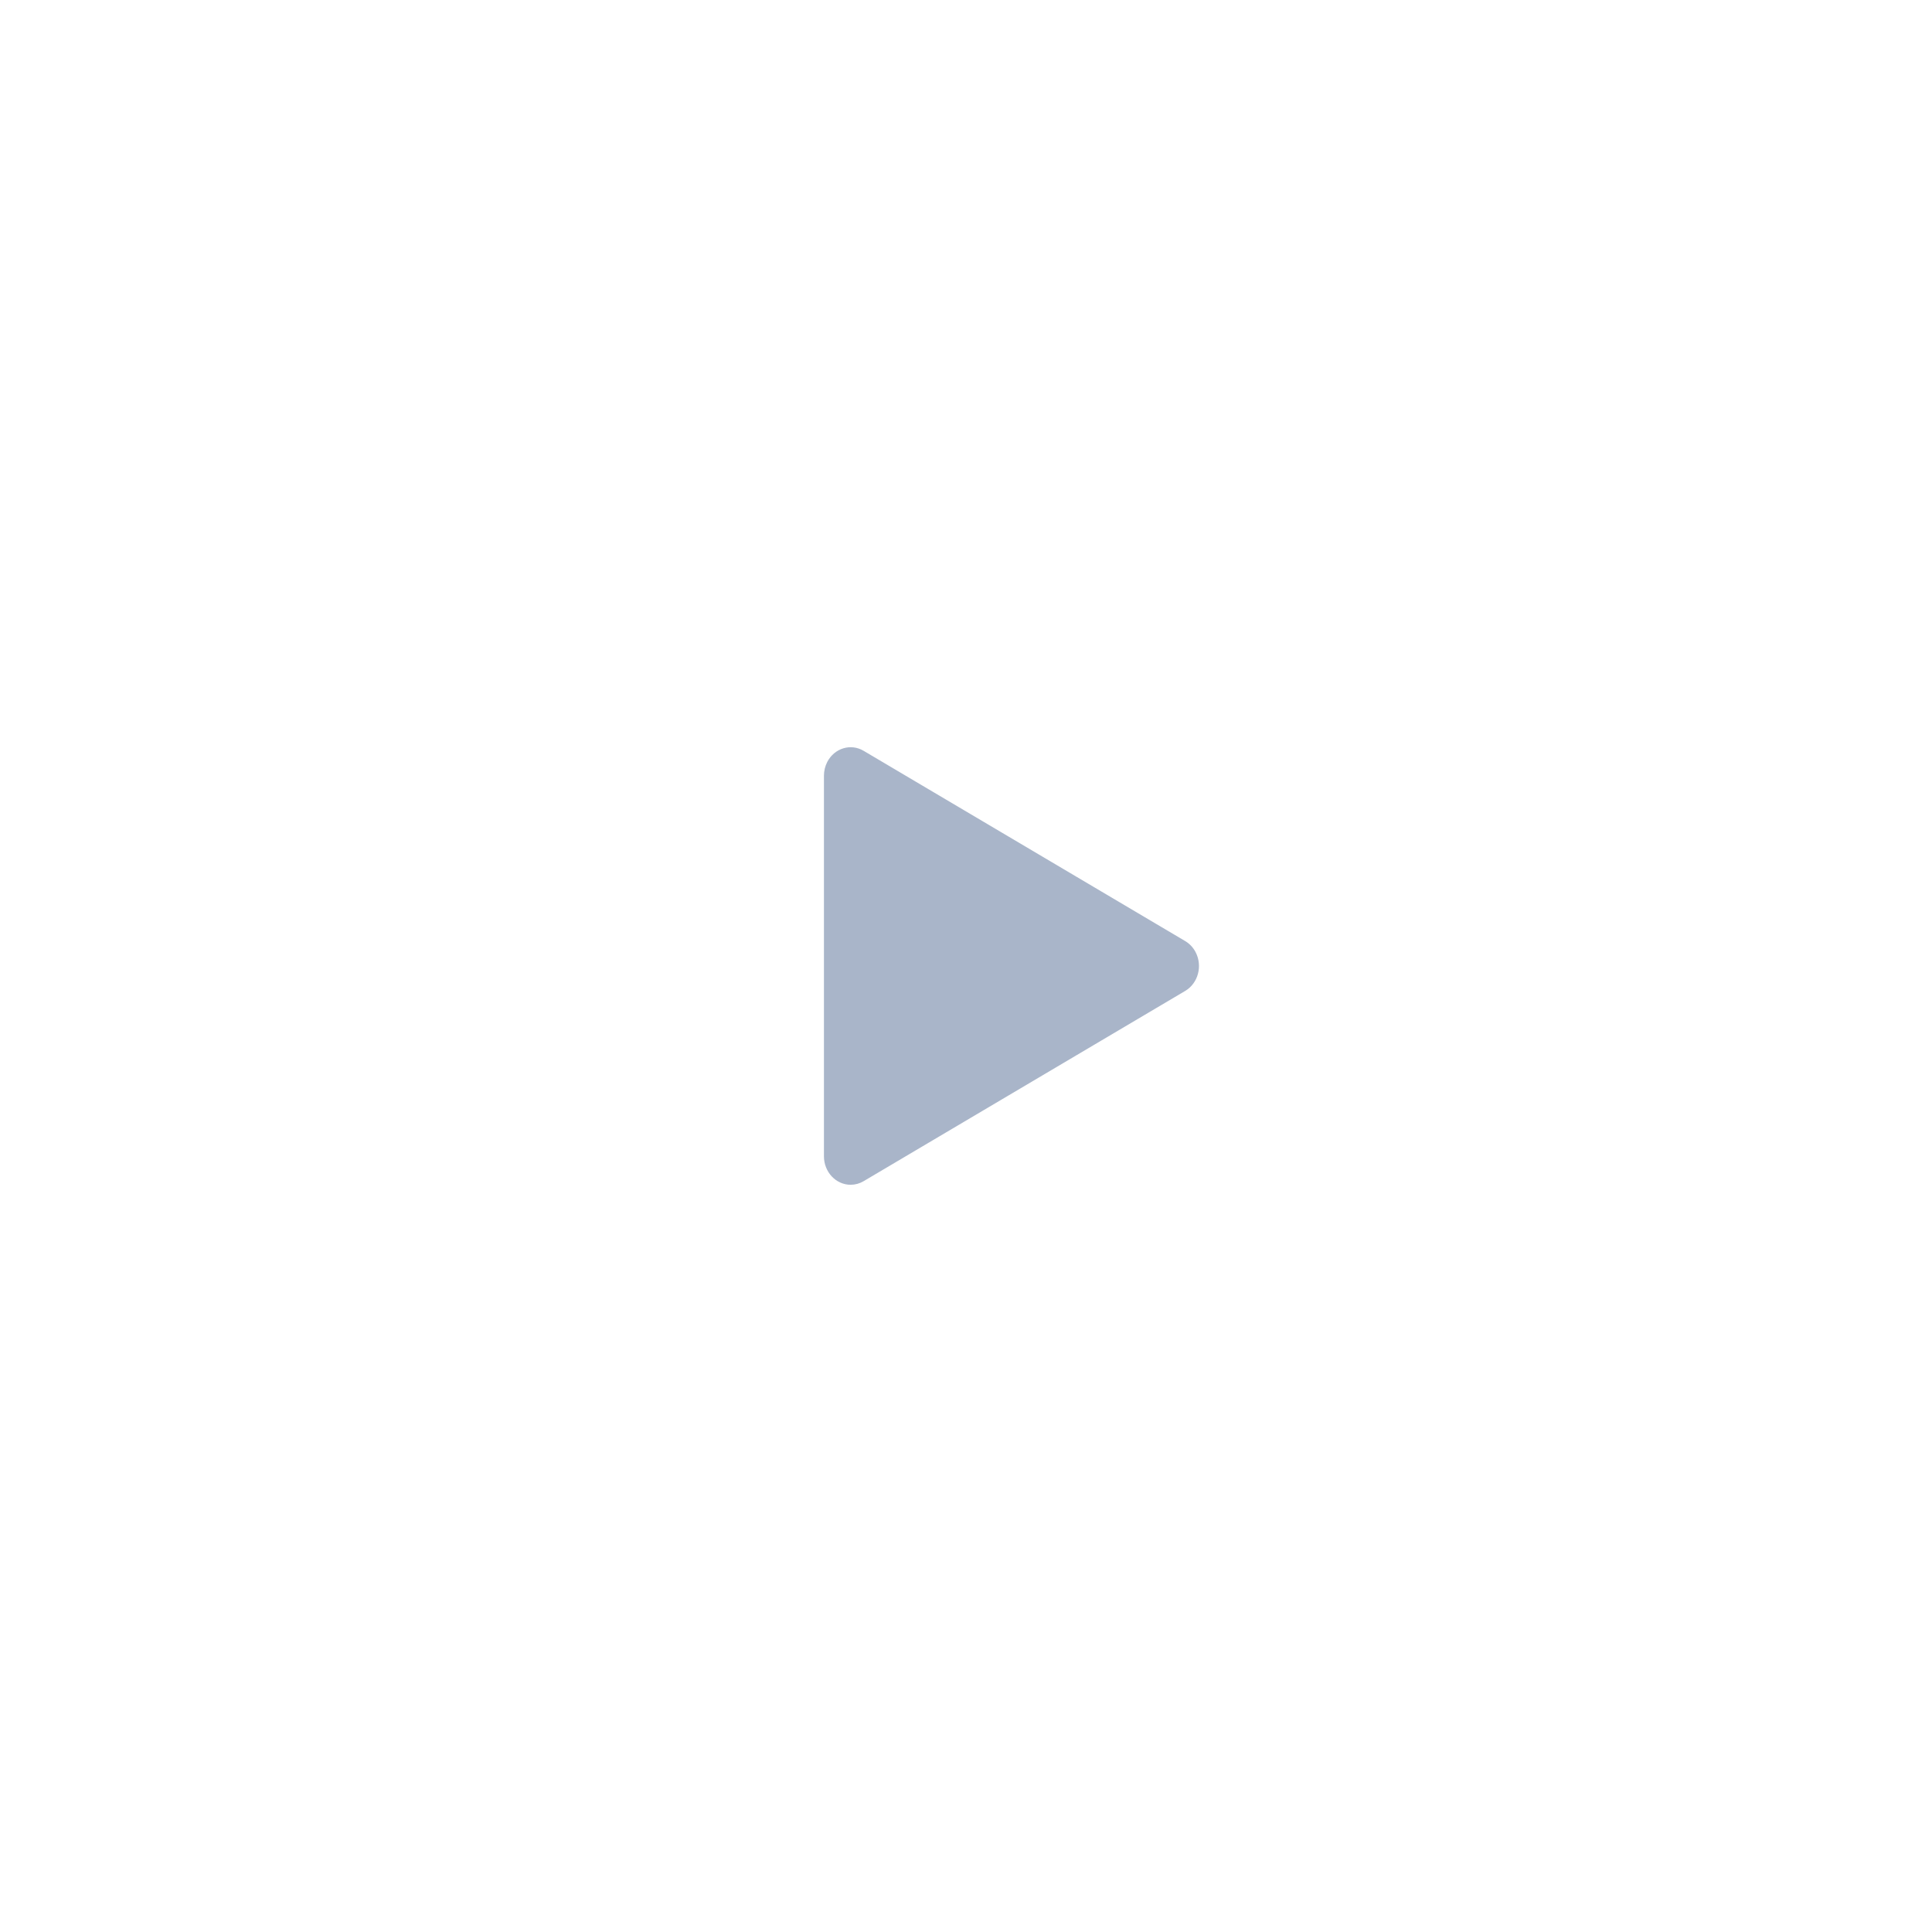 <?xml version="1.0" encoding="UTF-8"?> <svg xmlns="http://www.w3.org/2000/svg" width="85" height="85" viewBox="0 0 85 85" fill="none"> <g filter="url(#filter0_d)"> <circle cx="42.5" cy="41.5" r="31.5" fill="white"></circle> <path d="M36.25 33.129C36.25 32.916 36.301 32.707 36.397 32.52C36.713 31.915 37.428 31.696 37.996 32.033L52.145 40.404C52.337 40.518 52.496 40.687 52.602 40.892C52.918 41.497 52.712 42.26 52.145 42.596L37.996 50.967C37.824 51.07 37.627 51.124 37.426 51.125C36.777 51.125 36.25 50.564 36.25 49.872V33.129Z" fill="#A9B5C9"></path> </g> <defs> <filter id="filter0_d" x="0" y="0" width="85" height="85" filterUnits="userSpaceOnUse" color-interpolation-filters="sRGB"> <feFlood flood-opacity="0" result="BackgroundImageFix"></feFlood> <feColorMatrix in="SourceAlpha" type="matrix" values="0 0 0 0 0 0 0 0 0 0 0 0 0 0 0 0 0 0 127 0"></feColorMatrix> <feOffset dy="1"></feOffset> <feGaussianBlur stdDeviation="5.5"></feGaussianBlur> <feColorMatrix type="matrix" values="0 0 0 0 0 0 0 0 0 0 0 0 0 0 0 0 0 0 0.15 0"></feColorMatrix> <feBlend mode="normal" in2="BackgroundImageFix" result="effect1_dropShadow"></feBlend> <feBlend mode="normal" in="SourceGraphic" in2="effect1_dropShadow" result="shape"></feBlend> </filter> </defs> </svg> 